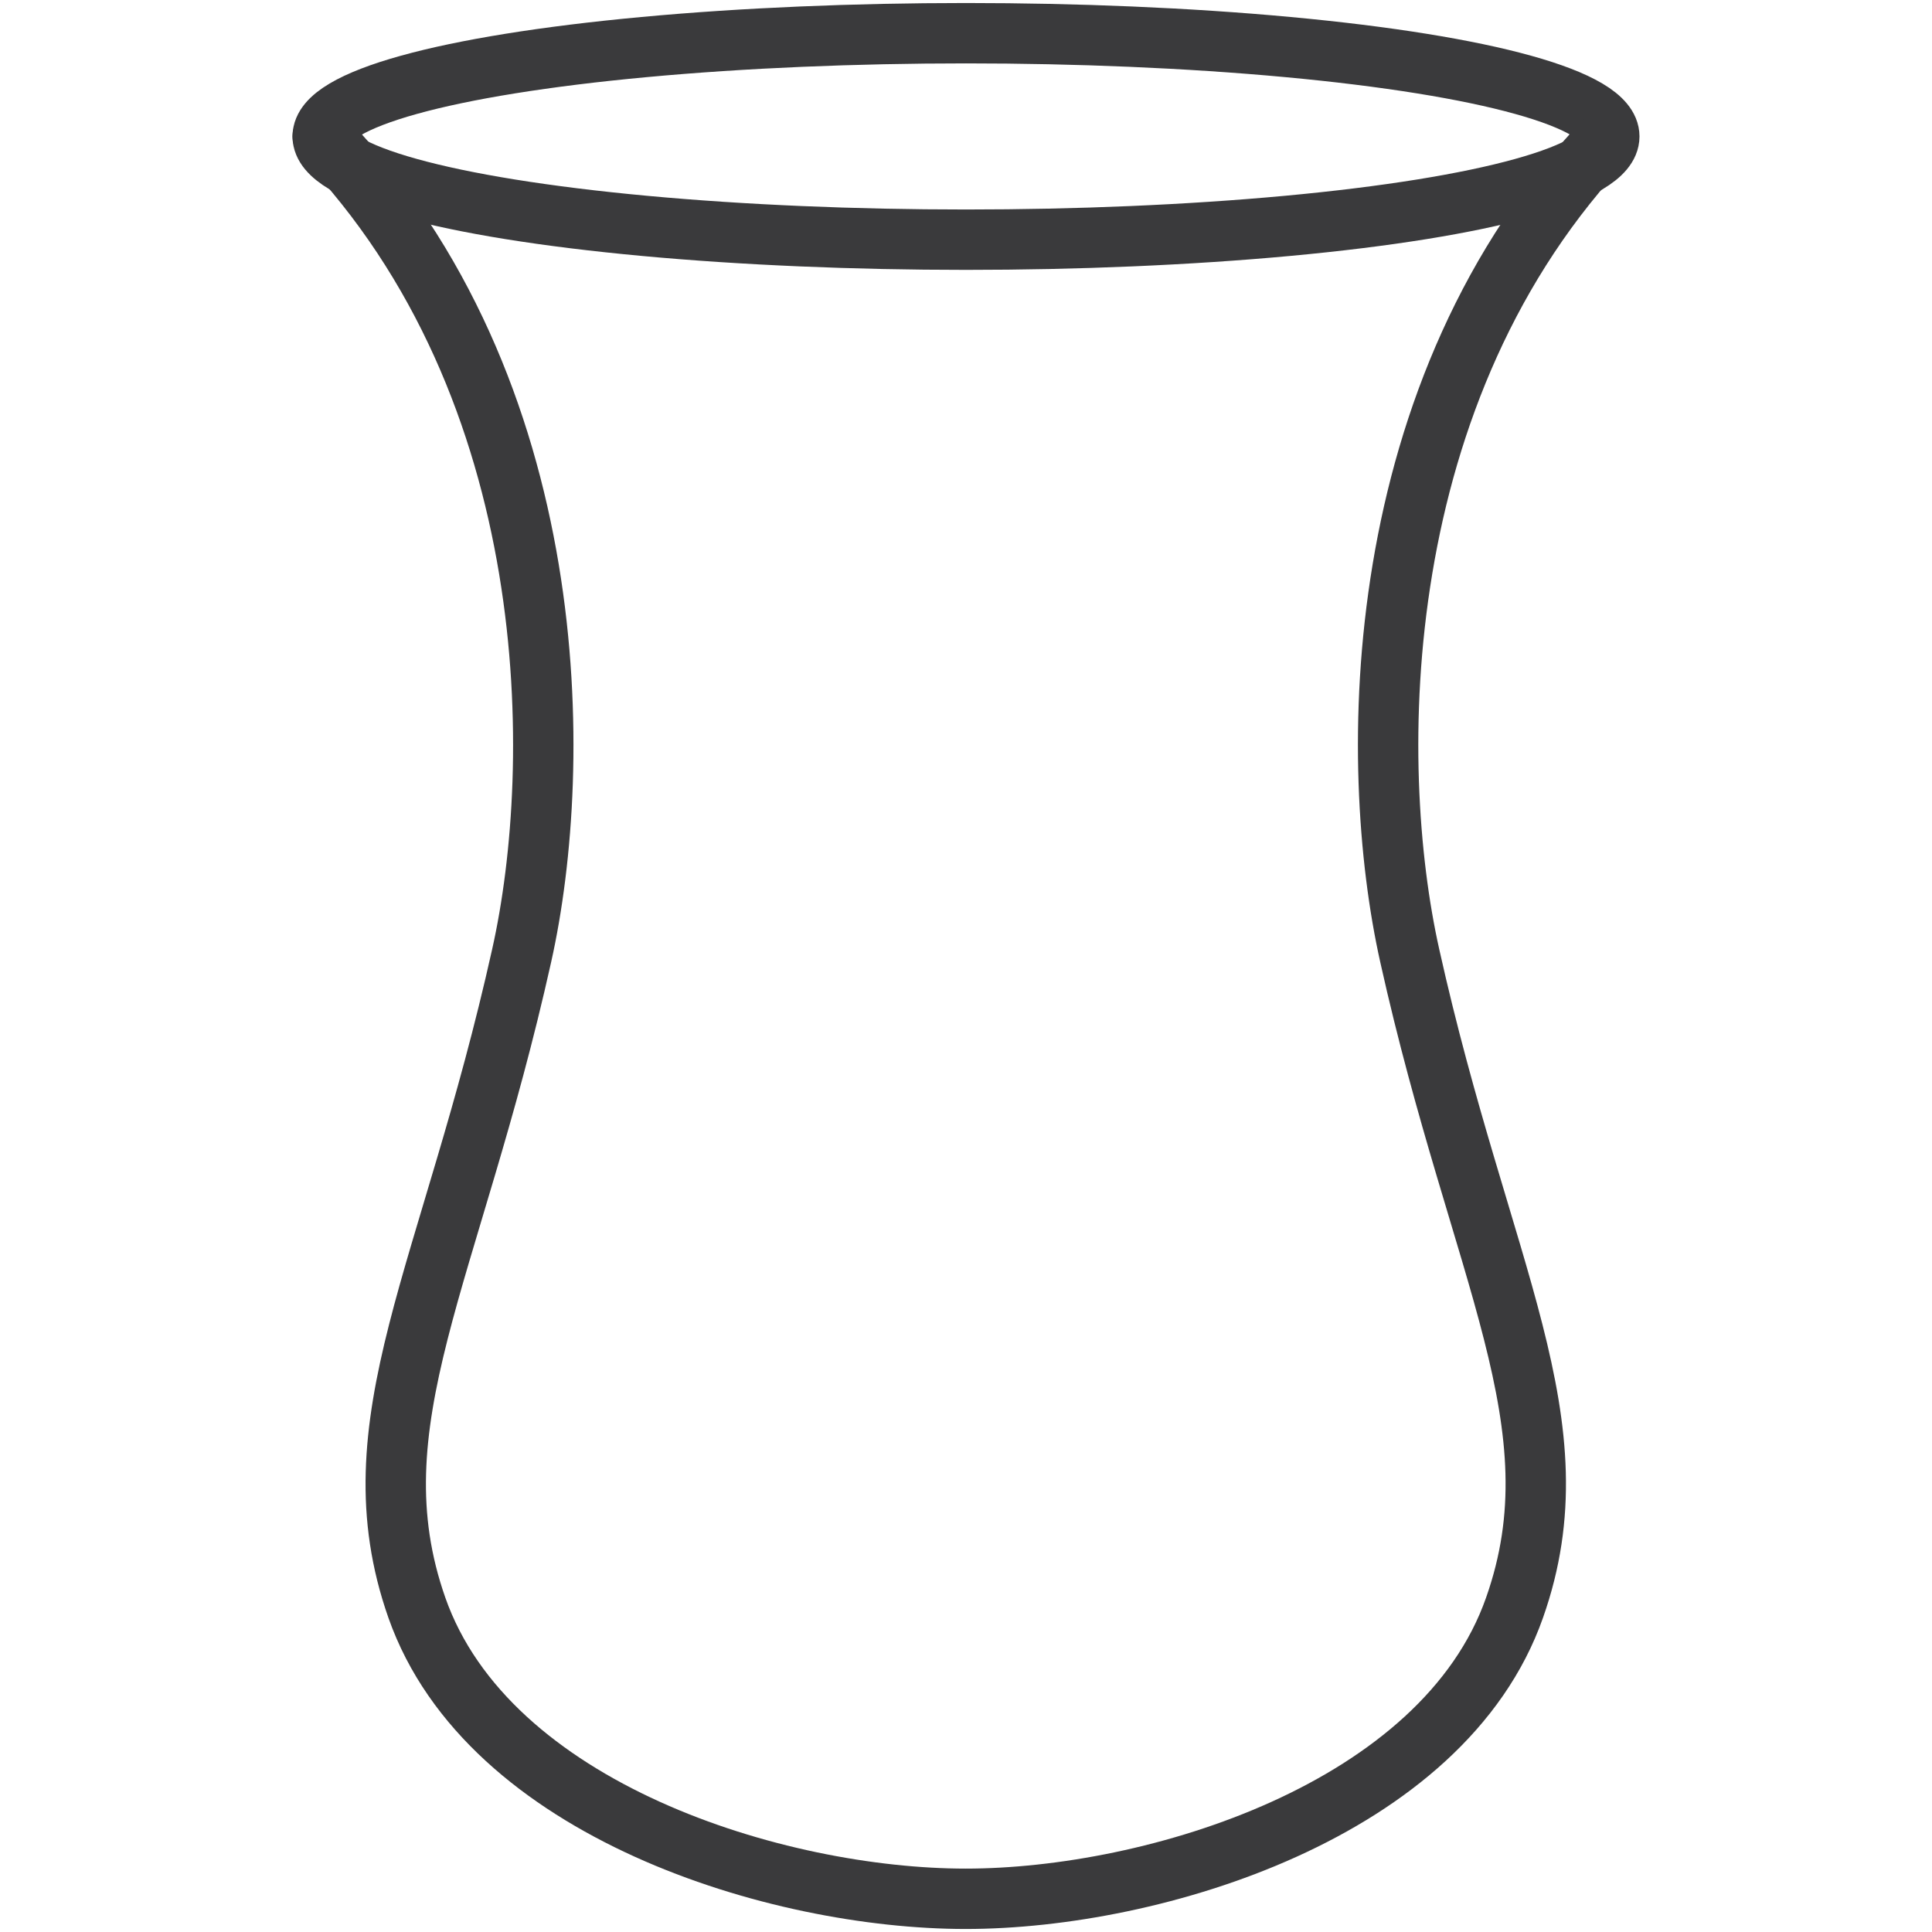 <svg viewBox="0 0 64 64" version="1.1" height="64" width="64" xmlns="http://www.w3.org/2000/svg" id="Infos">
  
  <defs>
    <style>
      .st0 {
        fill: none;
        stroke: #3a3a3c;
        stroke-linecap: round;
        stroke-linejoin: round;
        stroke-width: 2px;
      }
    </style>
  </defs>
  <ellipse ry="3.42" rx="21.31" cy="4.52" cx="32" class="st0"></ellipse>
  <path d="M10.69,4.52c8.01,8.37,8.01,20.8,6.59,27.14-2.35,10.55-5.62,15.48-3.47,21.6,2.36,6.71,11.93,9.64,18.18,9.64,6.25,0,15.82-2.93,18.18-9.64,2.16-6.12-1.12-11.05-3.47-21.6-1.42-6.35-1.42-18.78,6.59-27.14" class="st0"></path>
</svg>